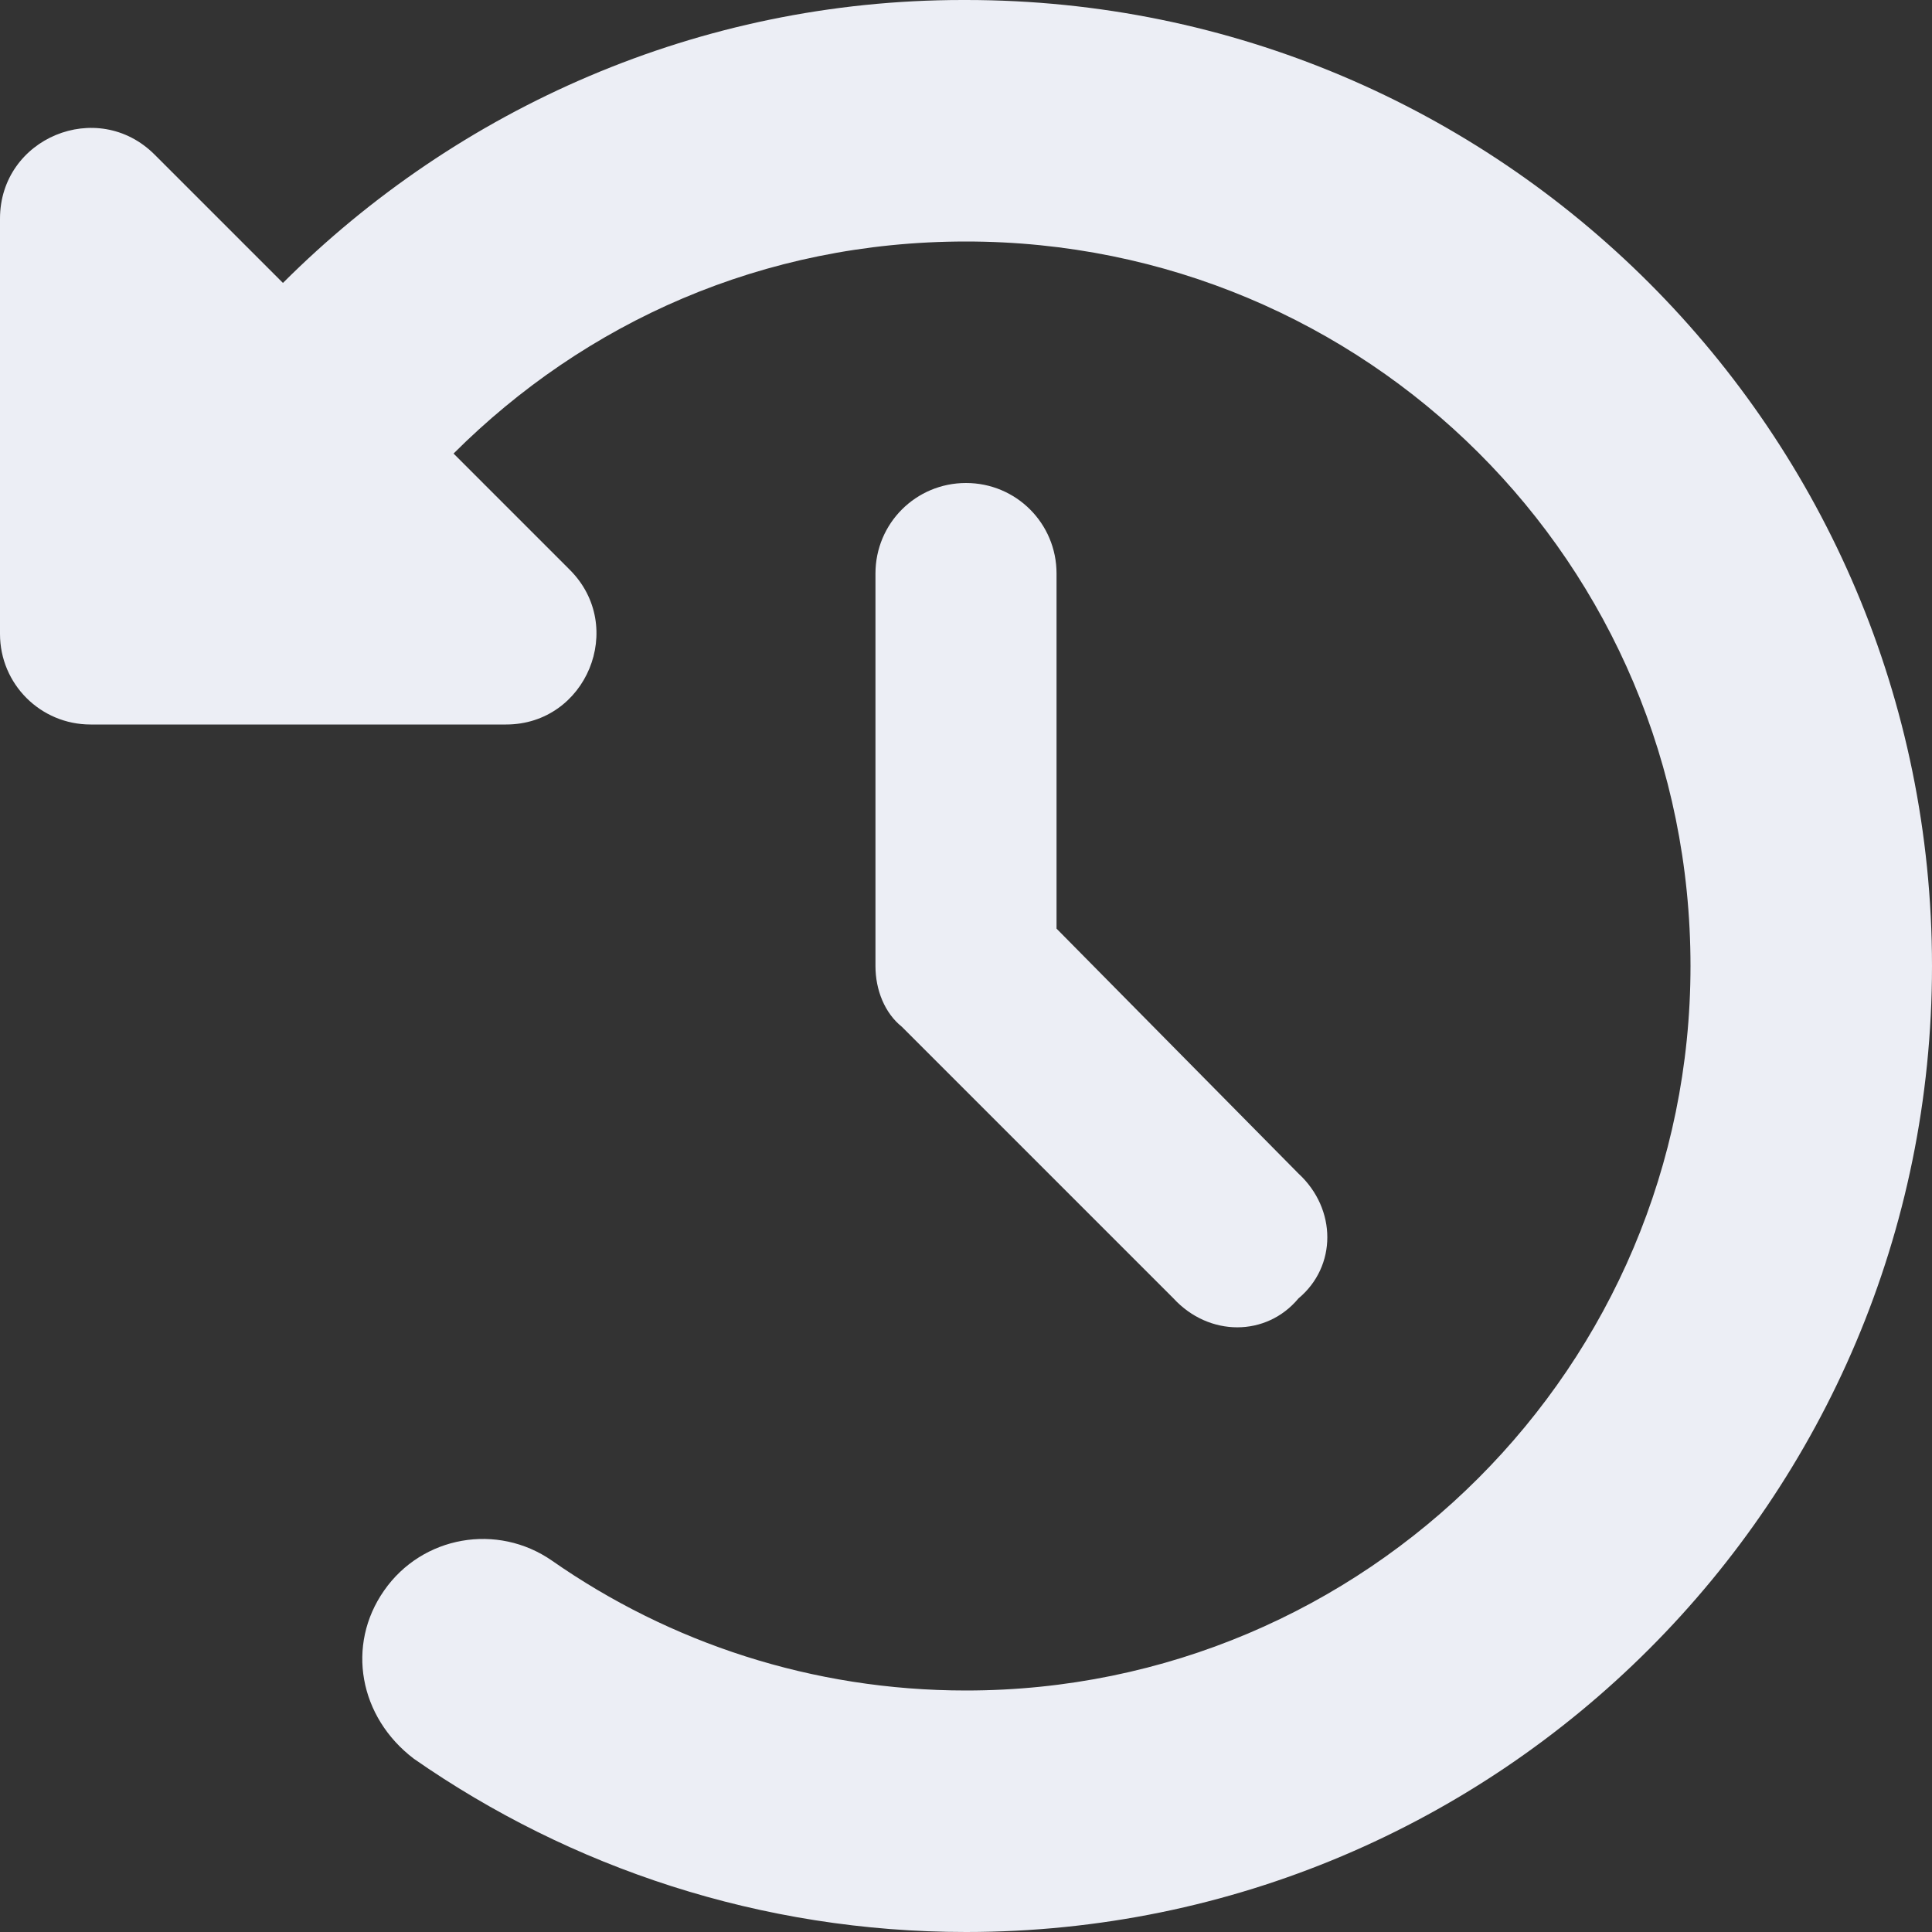 <?xml version="1.0" encoding="UTF-8"?> <svg xmlns="http://www.w3.org/2000/svg" width="29" height="29" viewBox="0 0 29 29" fill="none"><rect x="0" y="0" width="29" height="29" fill="#333333" stroke="none"/> <g clip-path="url(#clip0_106_255)"> <path d="M14.5 0C22.509 0 29 6.491 29 14.5C29 22.509 22.509 29 14.5 29C11.424 29 8.564 28.037 6.213 26.4C5.392 25.777 5.191 24.695 5.766 23.874C6.338 23.053 7.465 22.855 8.287 23.427C10.048 24.656 12.189 25.375 14.5 25.375C20.504 25.375 25.375 20.504 25.375 14.5C25.375 8.445 20.504 3.625 14.5 3.625C11.447 3.625 8.779 4.841 6.808 6.808L8.553 8.553C9.408 9.408 8.802 10.875 7.596 10.875H1.359C0.609 10.875 0 10.269 0 9.516V3.282C0 2.071 1.464 1.464 2.321 2.321L4.247 4.247C6.871 1.625 10.495 0 14.449 0H14.5ZM14.5 7.25C15.253 7.25 15.859 7.856 15.859 8.609V13.939L19.49 17.615C20.068 18.148 20.068 19.009 19.49 19.49C19.009 20.068 18.148 20.068 17.615 19.49L13.537 15.412C13.282 15.208 13.141 14.863 13.141 14.5V8.609C13.141 7.856 13.747 7.25 14.5 7.25Z" fill="#ECEEF5"></path> </g> <defs> <clipPath id="clip0_106_255"> <rect width="29" height="29" fill="white"></rect> </clipPath> </defs> </svg> 